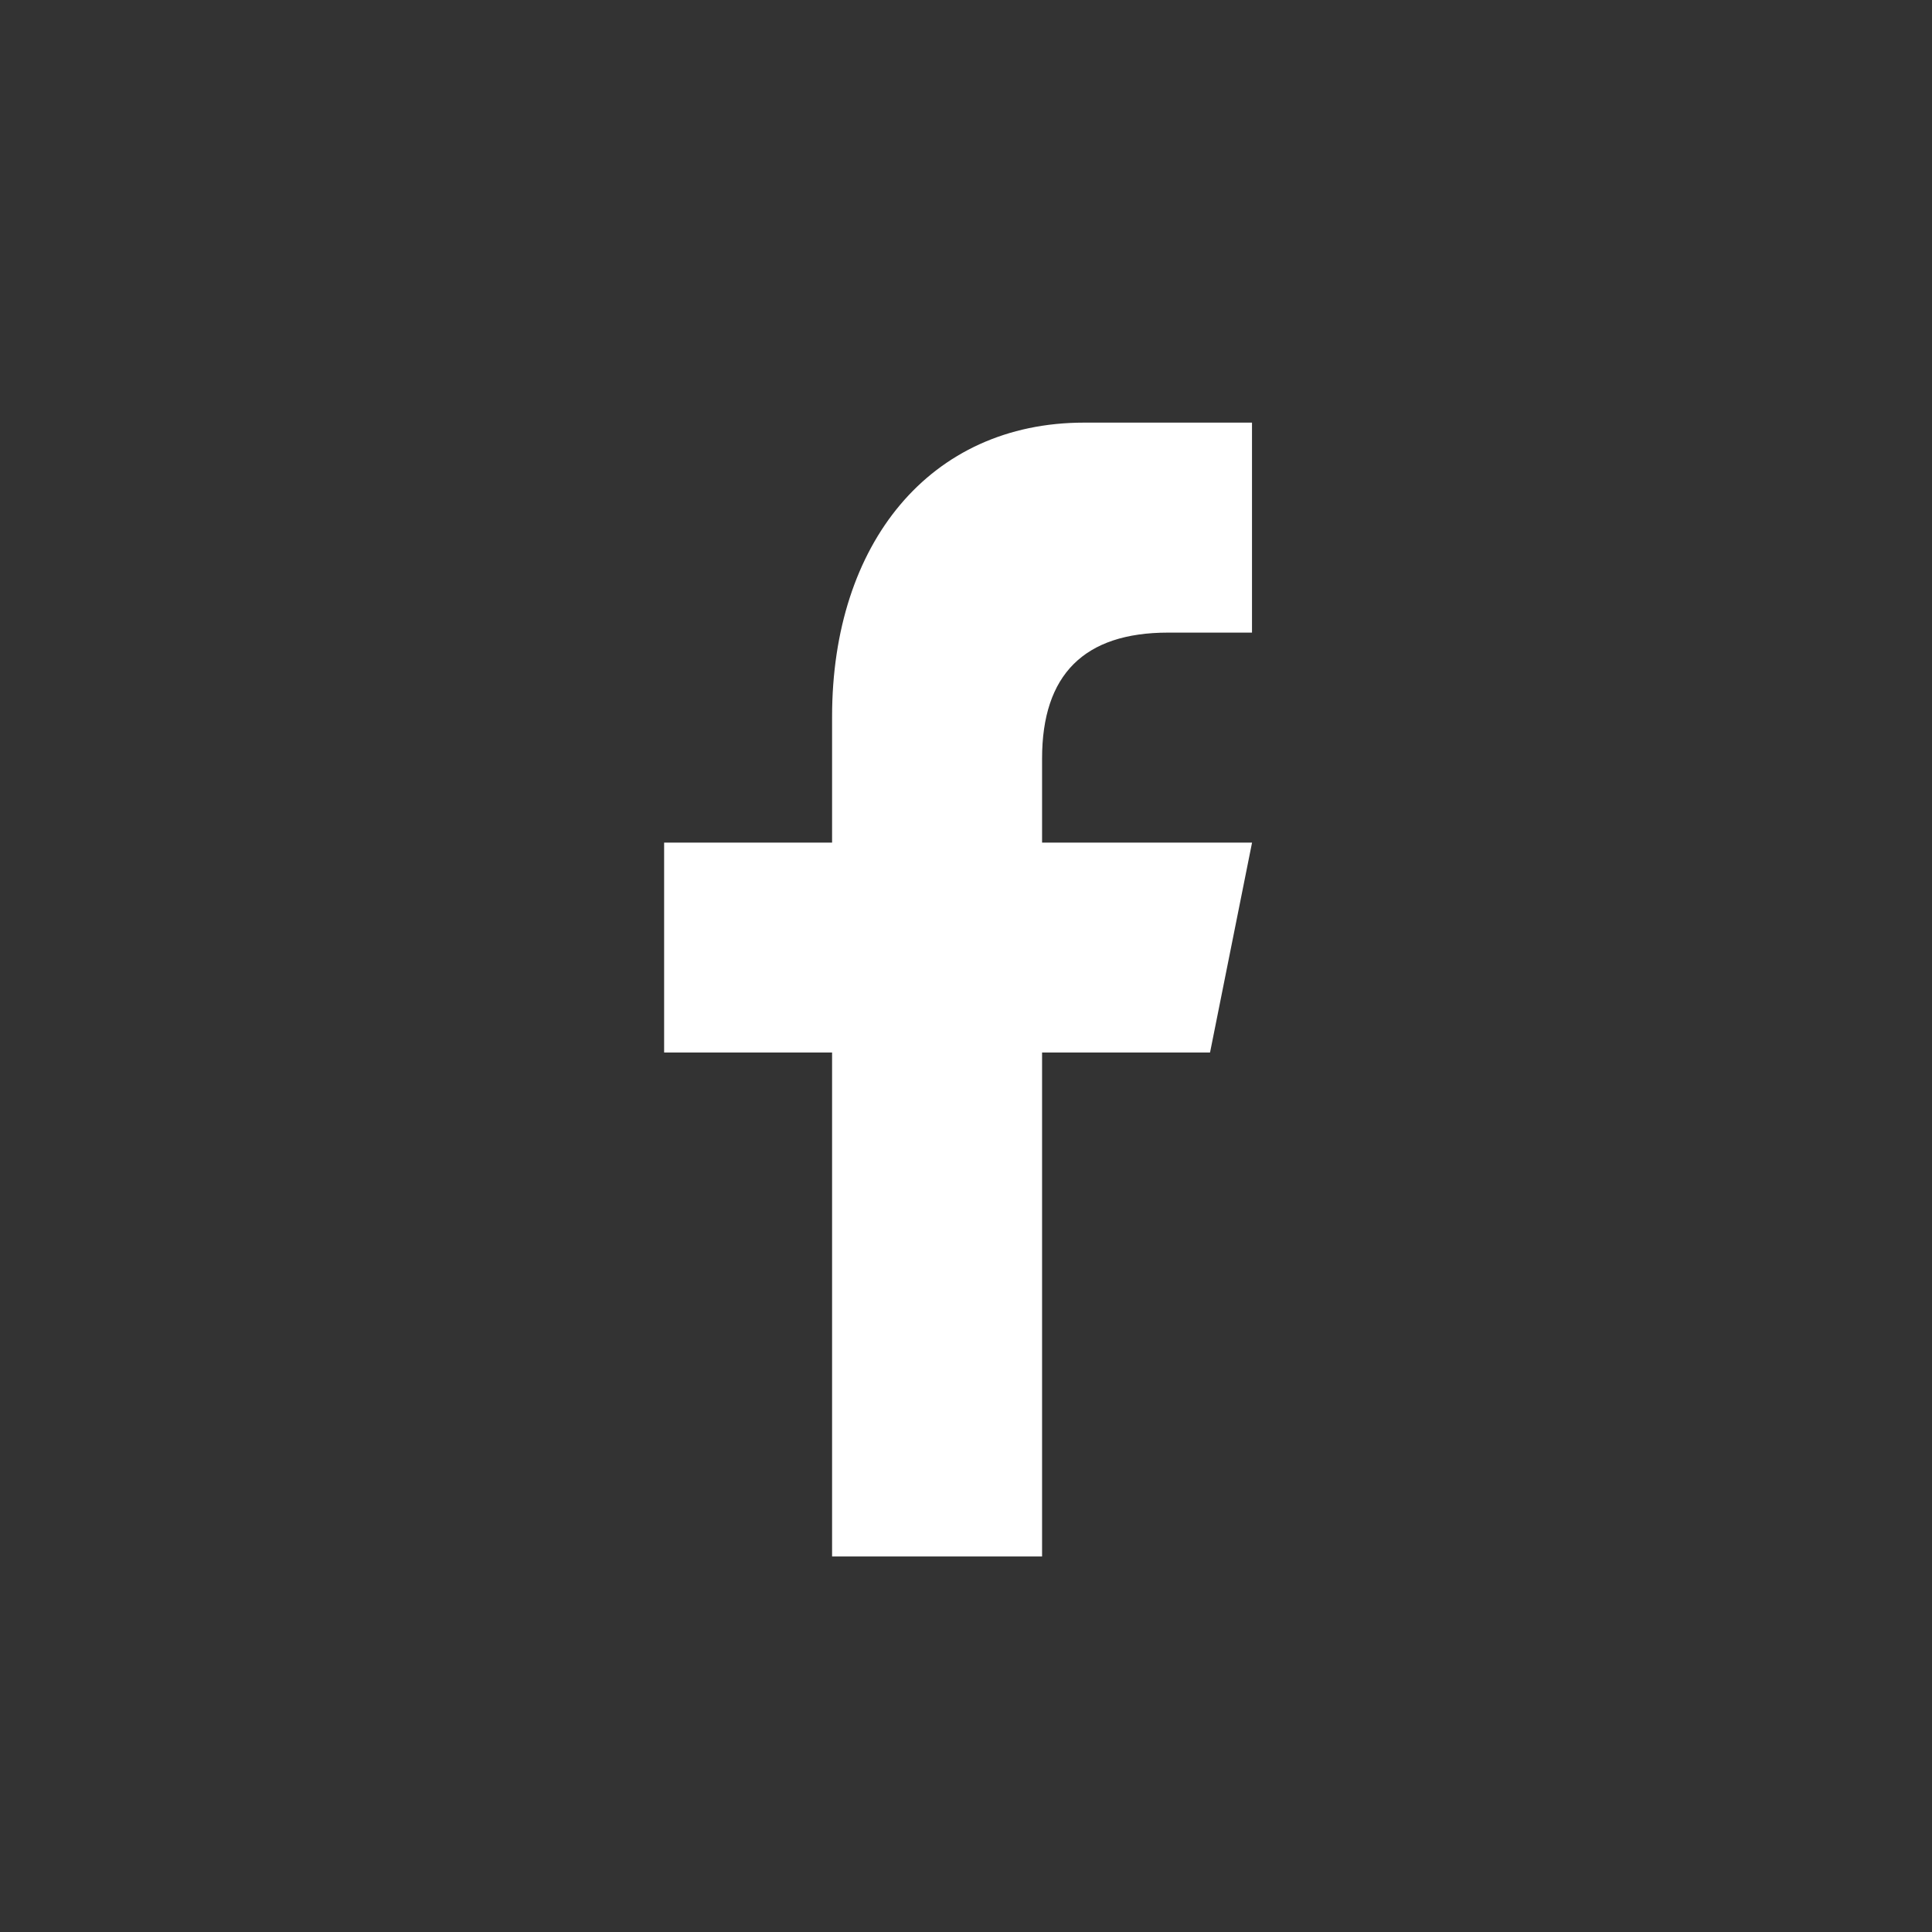 <svg width="32" height="32" fill="none" xmlns="http://www.w3.org/2000/svg"><rect width="100%" height="100%" fill="#333333" stroke="none"/><path d="M17.26 25.78v-8.347h2.782l.696-3.477H17.26v-1.392c0-1.39.697-2.086 2.087-2.086h1.39V7h-2.781c-2.557 0-4.174 2.004-4.174 4.869v2.087H11v3.477h2.782v8.347h3.478z" fill="#fff"/></svg>